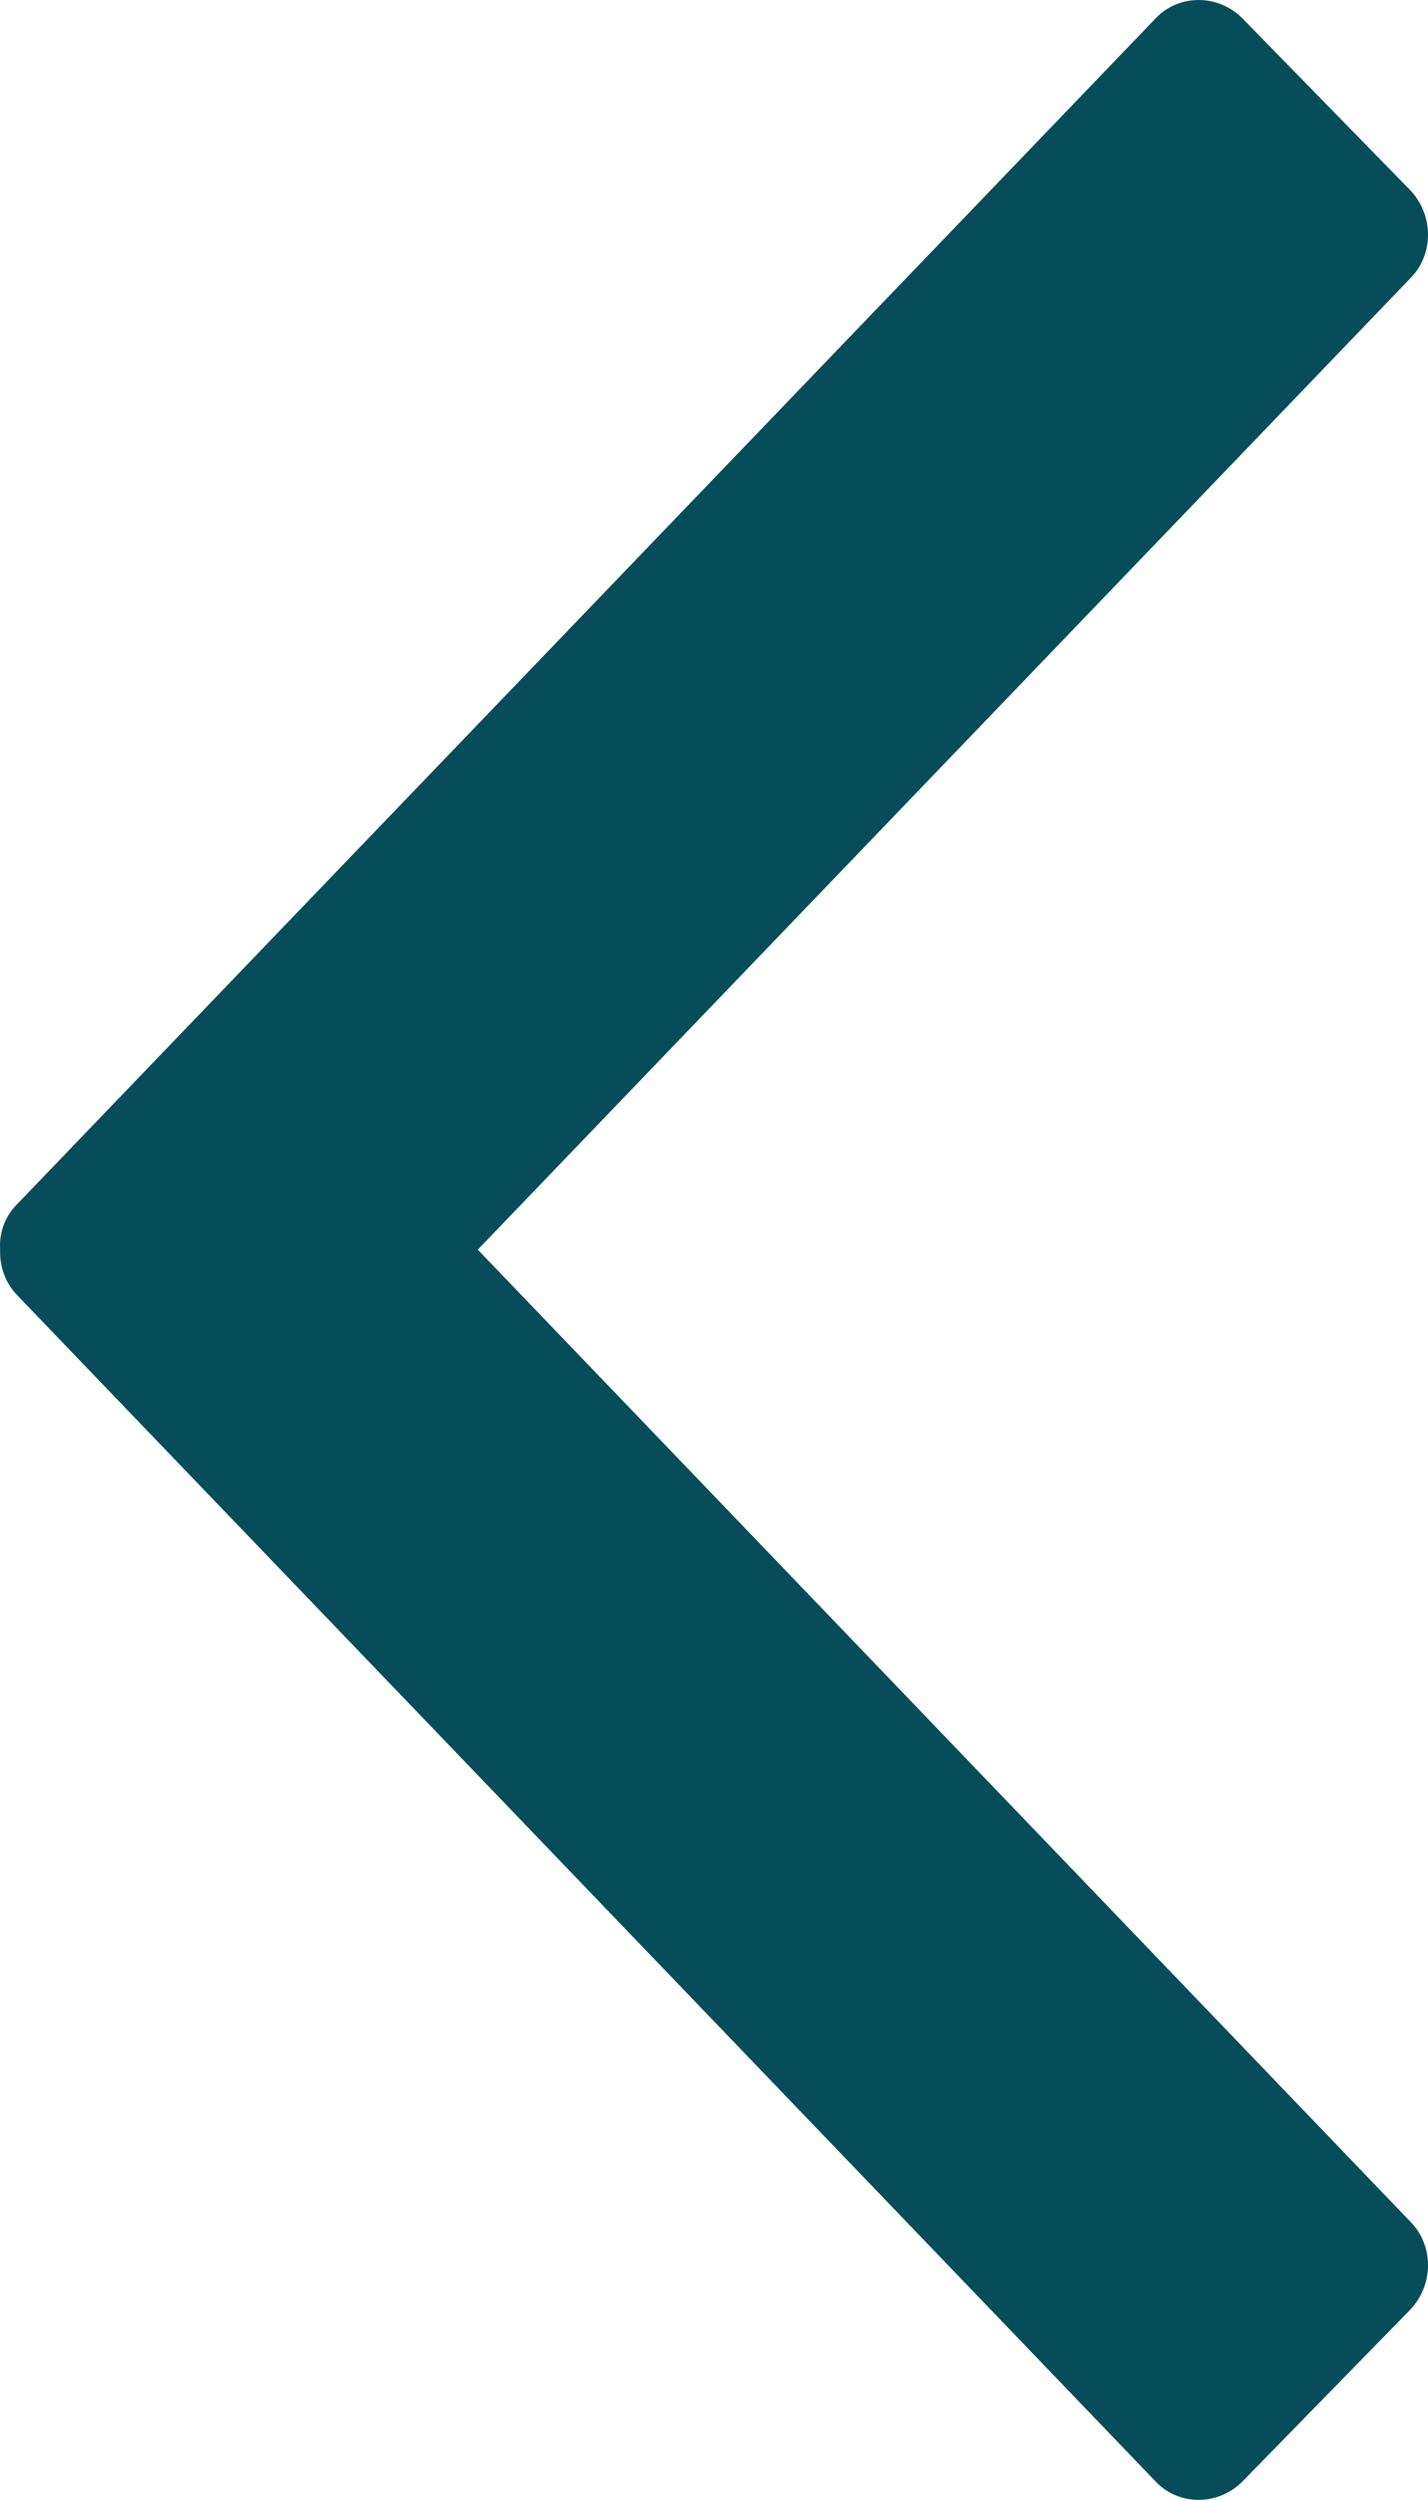 <?xml version="1.0" encoding="UTF-8" standalone="no"?>
<svg
   viewBox="0 0 255.913 447.827"
   xml:space="preserve"
   enable-background="new 0 0 512 512"
   version="1.1"
   id="svg4"
   sodipodi:docname="chevron-green-left.svg"
   width="255.913"
   height="447.827"
   inkscape:version="1.1.2 (0a00cf5339, 2022-02-04)"
   xmlns:inkscape="http://www.inkscape.org/namespaces/inkscape"
   xmlns:sodipodi="http://sodipodi.sourceforge.net/DTD/sodipodi-0.dtd"
   xmlns="http://www.w3.org/2000/svg"
   xmlns:svg="http://www.w3.org/2000/svg"><defs
     id="defs8" /><sodipodi:namedview
     id="namedview6"
     pagecolor="#ffffff"
     bordercolor="#666666"
     borderopacity="1.0"
     inkscape:pageshadow="2"
     inkscape:pageopacity="0.0"
     inkscape:pagecheckerboard="0"
     showgrid="false"
     fit-margin-top="0"
     fit-margin-left="0"
     fit-margin-right="0"
     fit-margin-bottom="0"
     inkscape:zoom="1.5273438"
     inkscape:cx="127.34527"
     inkscape:cy="223.91816"
     inkscape:window-width="1920"
     inkscape:window-height="1003"
     inkscape:window-x="0"
     inkscape:window-y="0"
     inkscape:window-maximized="1"
     inkscape:current-layer="svg4" /><path
     d="m 85.625,223.863 167.2,-174.1 c 4.2,-4.3 4.1,-11.4 -0.2,-15.8 l -29.9,-30.6 c -4.3,-4.4 -11.3,-4.5 -15.5,-0.2 L 3.025,215.763 c -2.2,2.2 -3.2,5.2 -3,8.1 -0.1,3 0.9,5.9 3,8.1 l 204.2,212.7 c 4.2,4.3 11.2,4.2 15.5,-0.2 l 29.9,-30.6 c 4.3,-4.4 4.4,-11.5 0.2,-15.8 z"
     fill="#064d59"
     class="fill-000000"
     id="path2" /></svg>
